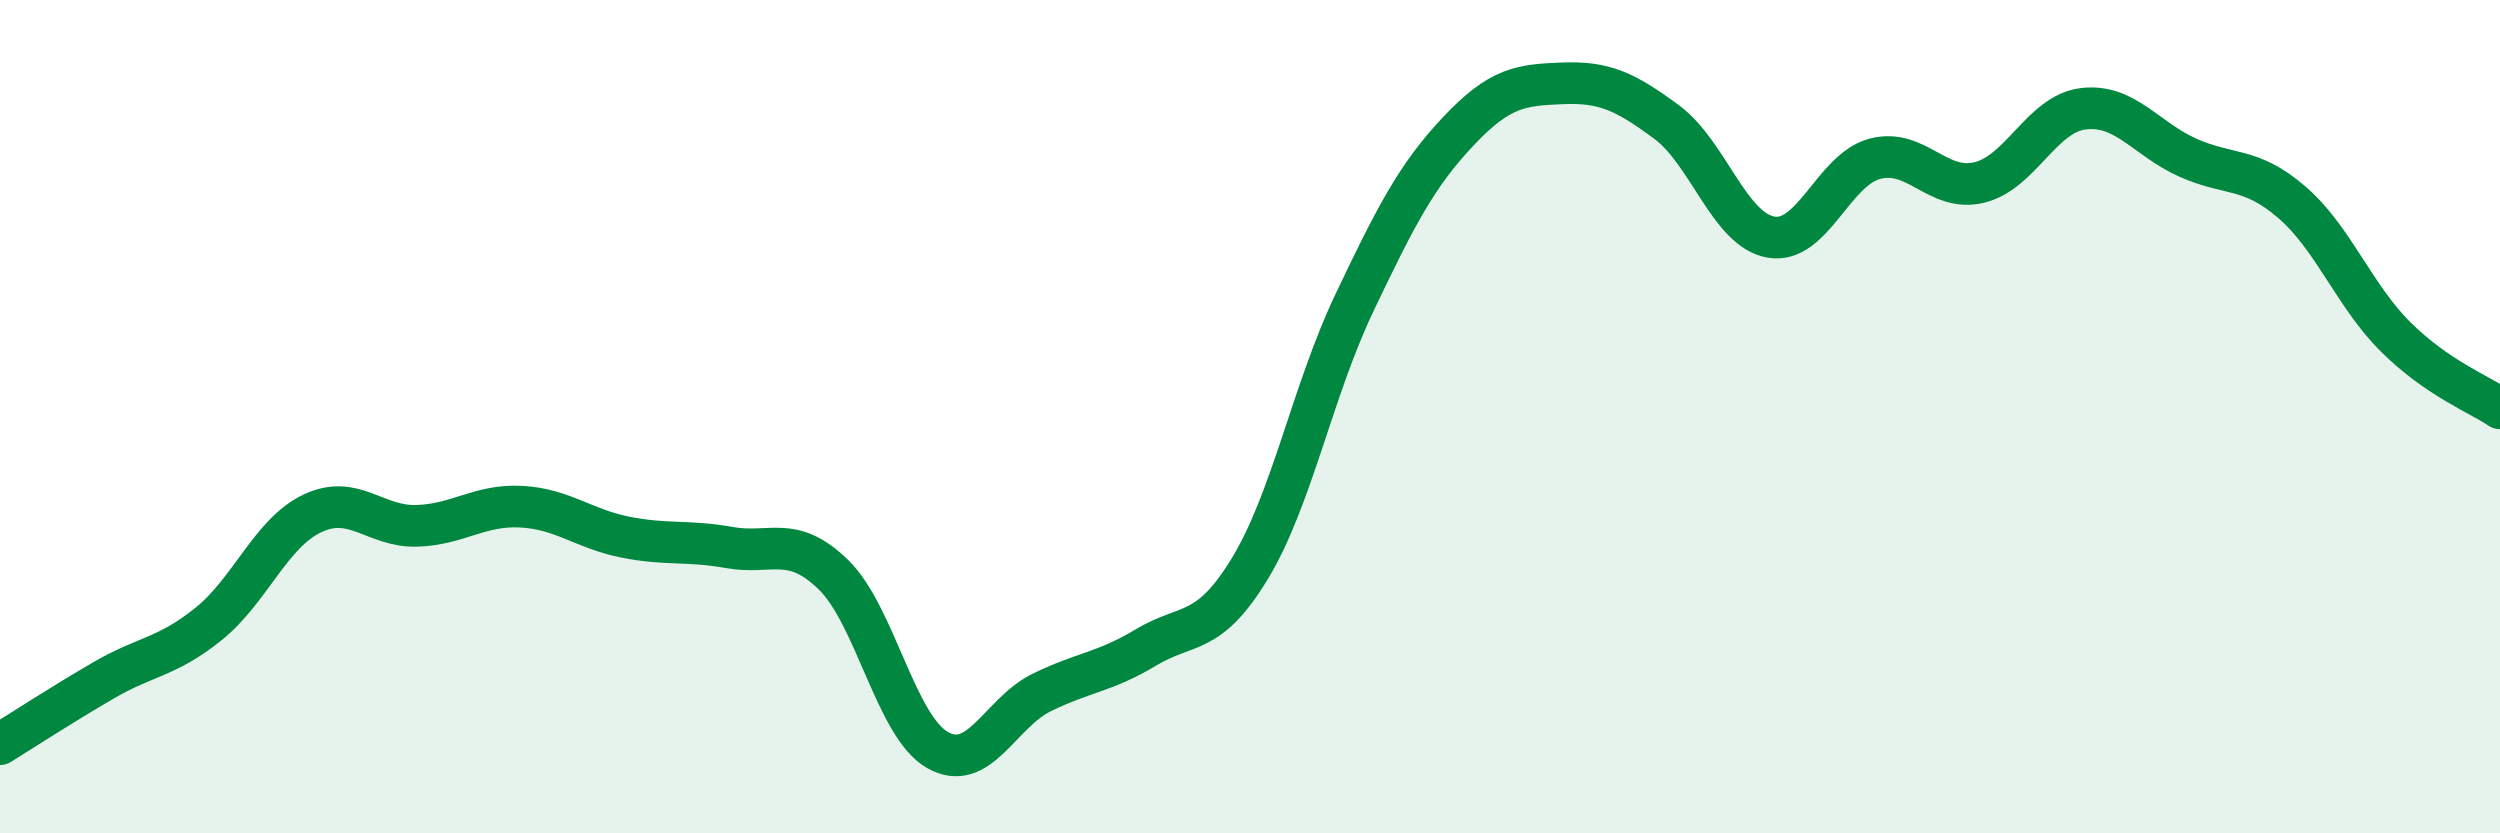 
    <svg width="60" height="20" viewBox="0 0 60 20" xmlns="http://www.w3.org/2000/svg">
      <path
        d="M 0,17.86 C 0.5,17.55 1.5,16.9 2.5,16.32 C 3.5,15.74 4,15.78 5,14.98 C 6,14.18 6.5,12.79 7.5,12.32 C 8.5,11.85 9,12.65 10,12.62 C 11,12.59 11.5,12.11 12.5,12.16 C 13.5,12.21 14,12.69 15,12.89 C 16,13.09 16.5,12.96 17.5,13.14 C 18.5,13.32 19,12.82 20,13.79 C 21,14.76 21.5,17.43 22.5,18 C 23.5,18.57 24,17.11 25,16.62 C 26,16.13 26.5,16.14 27.5,15.54 C 28.5,14.94 29,15.29 30,13.64 C 31,11.99 31.5,9.38 32.5,7.28 C 33.5,5.18 34,4.21 35,3.15 C 36,2.09 36.5,2.04 37.5,2 C 38.5,1.96 39,2.19 40,2.93 C 41,3.67 41.5,5.51 42.5,5.69 C 43.5,5.87 44,4.07 45,3.81 C 46,3.55 46.5,4.62 47.5,4.38 C 48.5,4.14 49,2.73 50,2.61 C 51,2.49 51.5,3.33 52.5,3.78 C 53.5,4.23 54,3.99 55,4.85 C 56,5.71 56.5,7.1 57.5,8.09 C 58.5,9.08 59.5,9.46 60,9.8L60 20L0 20Z"
        fill="#008740"
        opacity="0.1"
        stroke-linecap="round"
        stroke-linejoin="round"
      />
      <path
        d="M 0,17.86 C 0.5,17.55 1.5,16.9 2.5,16.32 C 3.5,15.74 4,15.78 5,14.98 C 6,14.18 6.5,12.79 7.5,12.32 C 8.5,11.85 9,12.65 10,12.62 C 11,12.59 11.5,12.11 12.5,12.16 C 13.5,12.21 14,12.69 15,12.89 C 16,13.09 16.5,12.96 17.5,13.14 C 18.5,13.32 19,12.82 20,13.79 C 21,14.76 21.5,17.43 22.5,18 C 23.5,18.57 24,17.11 25,16.62 C 26,16.13 26.5,16.14 27.5,15.54 C 28.5,14.94 29,15.29 30,13.64 C 31,11.99 31.5,9.38 32.5,7.28 C 33.5,5.18 34,4.21 35,3.15 C 36,2.09 36.5,2.04 37.5,2 C 38.5,1.96 39,2.19 40,2.93 C 41,3.67 41.5,5.51 42.5,5.69 C 43.5,5.87 44,4.07 45,3.81 C 46,3.55 46.5,4.62 47.5,4.38 C 48.5,4.14 49,2.73 50,2.61 C 51,2.49 51.5,3.33 52.5,3.78 C 53.5,4.23 54,3.99 55,4.85 C 56,5.71 56.5,7.1 57.5,8.09 C 58.5,9.08 59.5,9.46 60,9.8"
        stroke="#008740"
        stroke-width="1"
        fill="none"
        stroke-linecap="round"
        stroke-linejoin="round"
      />
    </svg>
  